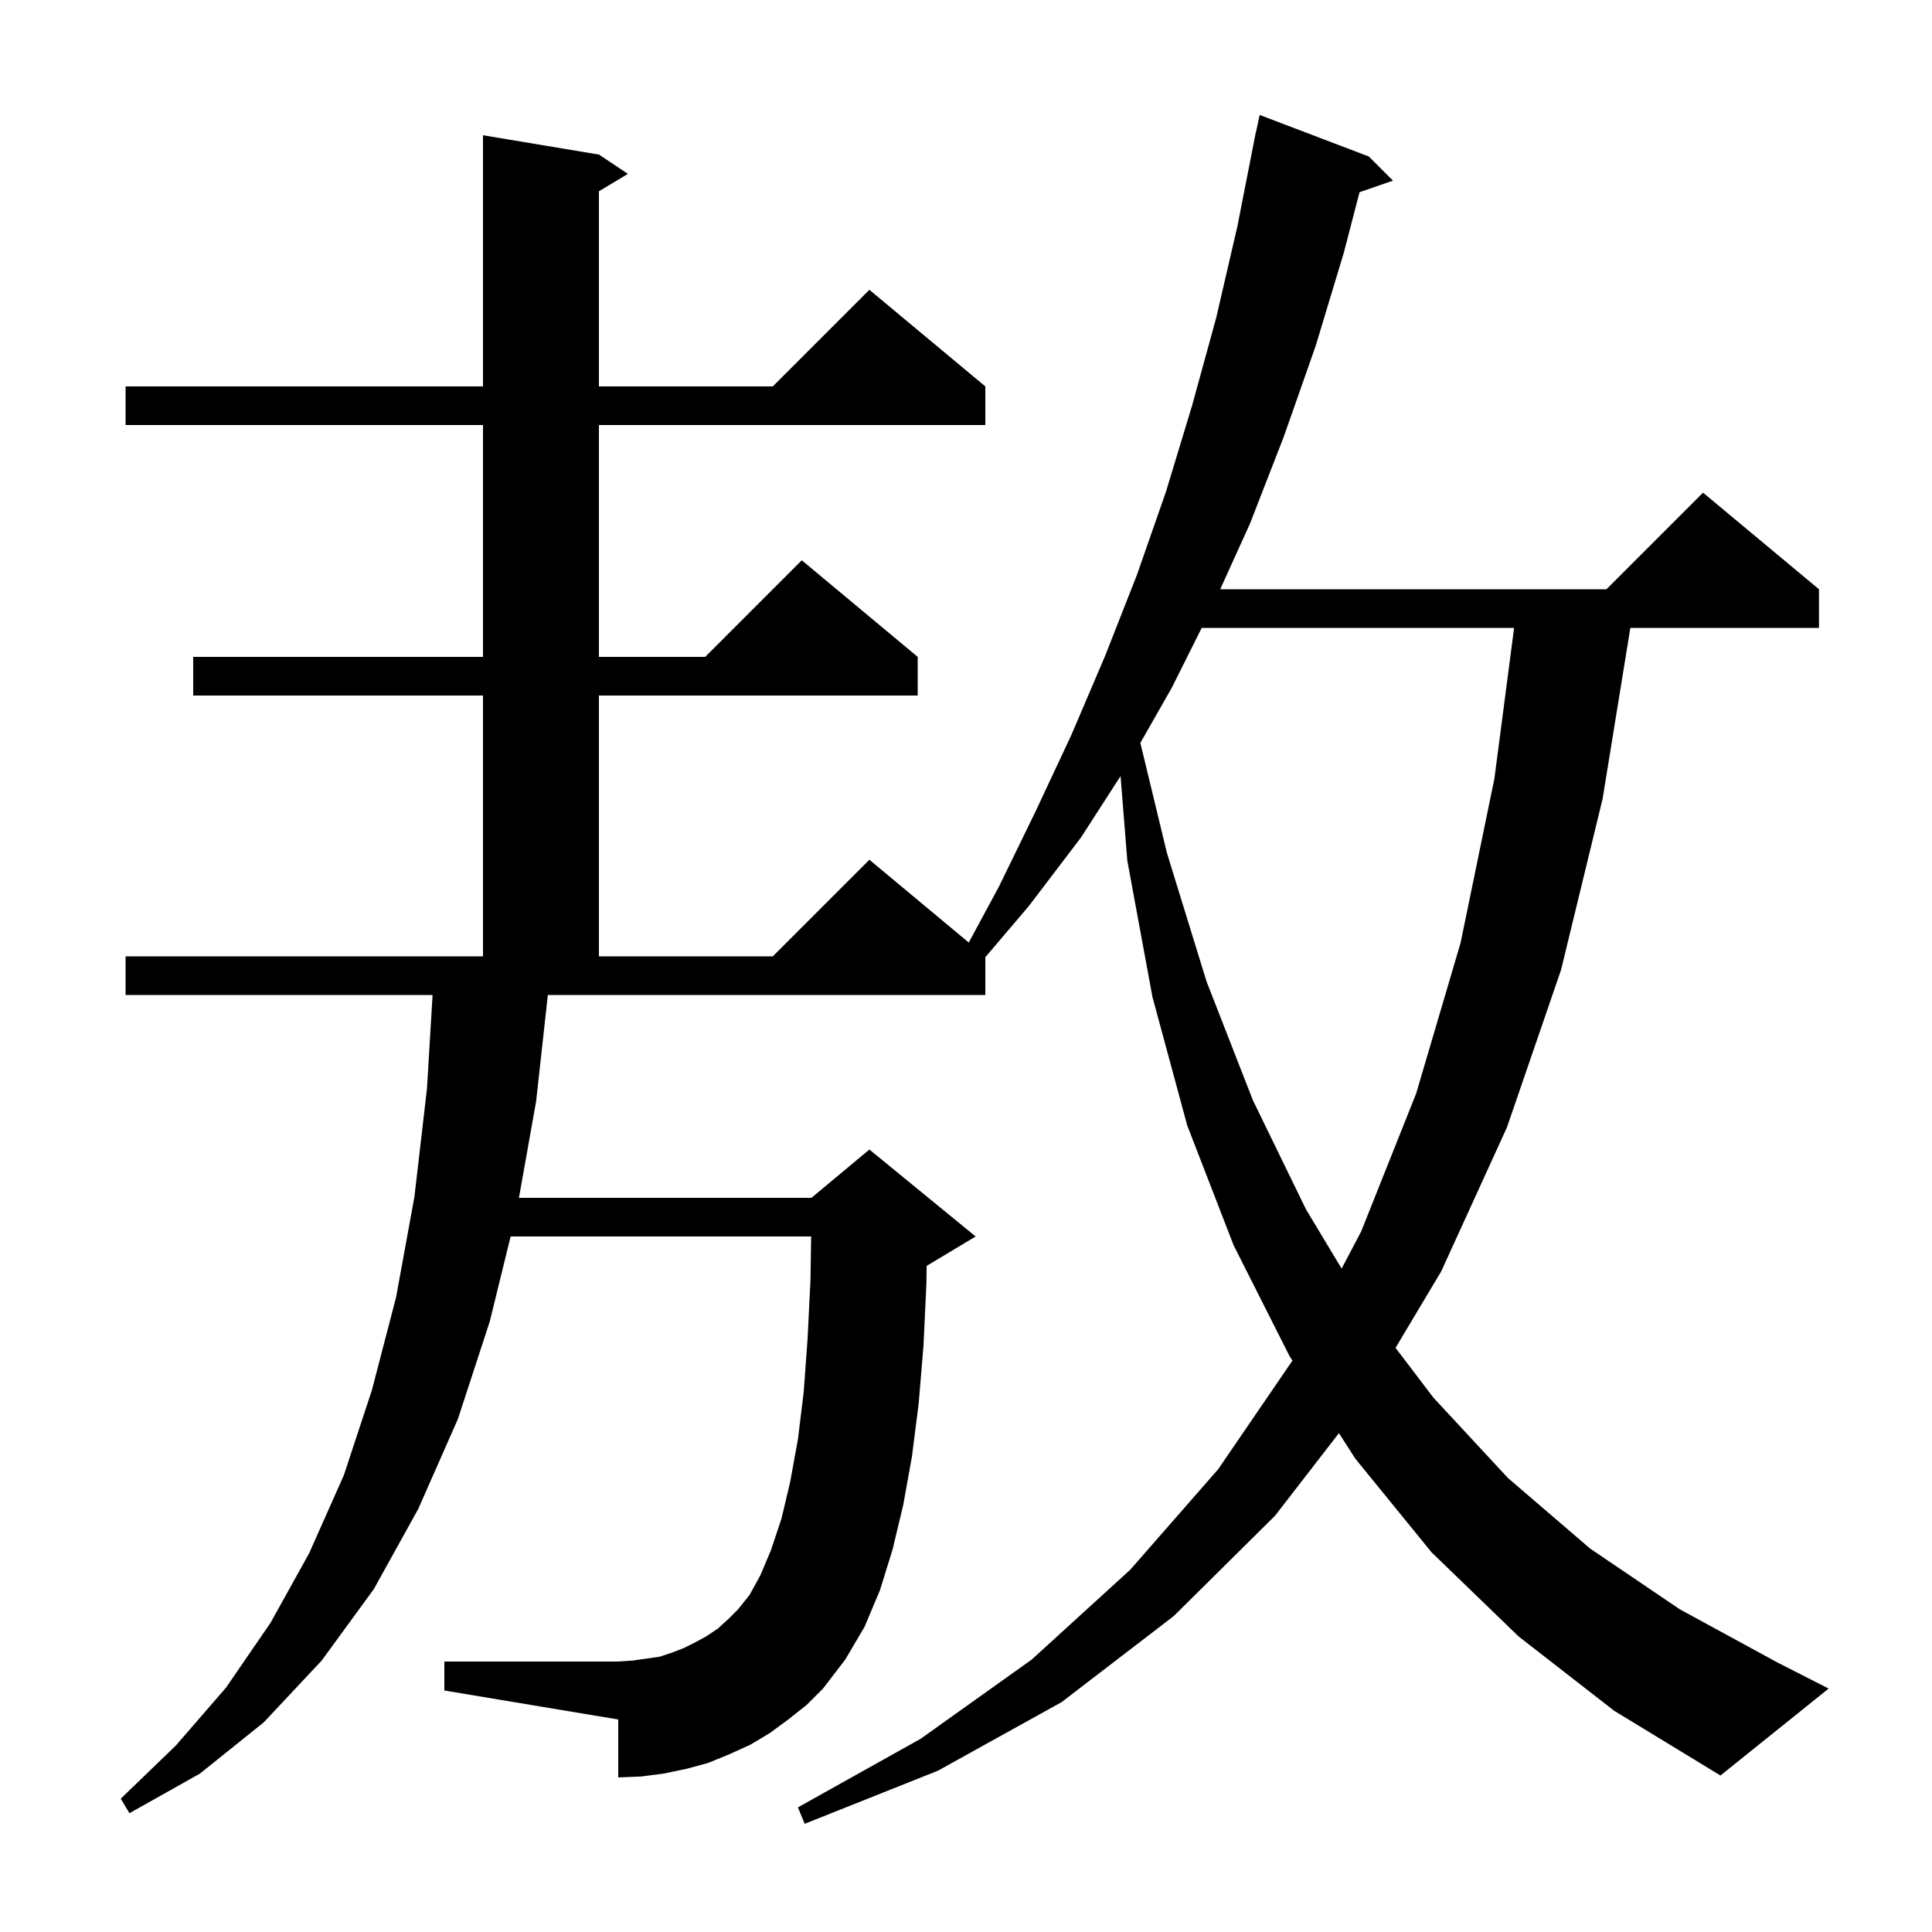 <svg xmlns="http://www.w3.org/2000/svg" xmlns:xlink="http://www.w3.org/1999/xlink" version="1.1" baseProfile="full" viewBox="0 0 200 200" width="200" height="200"><g fill="currentColor"><path d="M 157.2 169.4 L 148.2 160.7 L 140.3 151.0 L 138.605 148.357 L 132.0 156.9 L 121.5 167.3 L 109.9 176.2 L 97.1 183.3 L 83.3 188.8 L 82.6 187.1 L 95.3 180.0 L 106.8 171.8 L 117.0 162.5 L 126.1 152.1 L 133.79 140.853 L 133.5 140.4 L 127.7 128.9 L 122.9 116.5 L 119.3 103.2 L 116.7 89.1 L 115.999 80.342 L 111.9 86.7 L 106.5 93.8 L 102.0 99.089 L 102.0 103.0 L 56.713 103.0 L 55.5 114.0 L 53.72 124.0 L 84.0 124.0 L 90.0 119.0 L 101.0 128.0 L 96.0 131.0 L 95.927 131.03 L 95.9 132.9 L 95.6 139.3 L 95.1 145.3 L 94.4 150.8 L 93.5 155.8 L 92.4 160.4 L 91.1 164.6 L 89.5 168.4 L 87.5 171.8 L 85.2 174.8 L 83.5 176.5 L 81.6 178.0 L 79.7 179.4 L 77.7 180.6 L 75.5 181.6 L 73.3 182.5 L 71.1 183.1 L 68.7 183.6 L 66.4 183.9 L 64.0 184.0 L 64.0 178.0 L 46.0 175.0 L 46.0 172.0 L 64.0 172.0 L 65.5 171.9 L 68.3 171.5 L 69.5 171.1 L 70.8 170.6 L 72.0 170.0 L 73.1 169.4 L 74.3 168.6 L 75.4 167.6 L 76.4 166.6 L 77.6 165.1 L 78.7 163.1 L 79.8 160.5 L 80.9 157.2 L 81.8 153.4 L 82.6 149.0 L 83.2 144.1 L 83.6 138.6 L 83.9 132.5 L 83.969 128.0 L 52.86 128.0 L 50.7 136.8 L 47.4 146.9 L 43.3 156.2 L 38.7 164.5 L 33.3 171.9 L 27.3 178.3 L 20.7 183.6 L 13.4 187.7 L 12.5 186.2 L 18.2 180.7 L 23.4 174.7 L 28.0 168.0 L 32.0 160.8 L 35.6 152.7 L 38.5 143.9 L 41.0 134.3 L 42.9 123.9 L 44.2 112.7 L 44.78 103.0 L 13.0 103.0 L 13.0 99.0 L 50.0 99.0 L 50.0 72.0 L 20.0 72.0 L 20.0 68.0 L 50.0 68.0 L 50.0 44.0 L 13.0 44.0 L 13.0 40.0 L 50.0 40.0 L 50.0 14.0 L 62.0 16.0 L 65.0 18.0 L 62.0 19.8 L 62.0 40.0 L 80.0 40.0 L 90.0 30.0 L 102.0 40.0 L 102.0 44.0 L 62.0 44.0 L 62.0 68.0 L 73.0 68.0 L 83.0 58.0 L 95.0 68.0 L 95.0 72.0 L 62.0 72.0 L 62.0 99.0 L 80.0 99.0 L 90.0 89.0 L 100.286 97.572 L 103.4 91.8 L 107.2 84.0 L 110.9 76.1 L 114.4 67.9 L 117.7 59.5 L 120.7 50.9 L 123.4 42.0 L 125.9 32.9 L 128.1 23.4 L 129.804 14.701 L 129.8 14.7 L 129.848 14.476 L 130.0 13.7 L 130.014 13.703 L 130.4 11.9 L 141.7 16.2 L 144.2 18.7 L 140.739 19.896 L 139.1 26.2 L 136.2 35.8 L 132.9 45.2 L 129.4 54.2 L 126.316 61.0 L 166.3 61.0 L 176.3 51.0 L 188.3 61.0 L 188.3 65.0 L 168.773 65.0 L 165.9 82.7 L 161.6 100.4 L 156.0 116.7 L 149.2 131.6 L 144.466 139.53 L 148.4 144.7 L 156.1 153.0 L 164.6 160.3 L 173.9 166.6 L 184.0 172.1 L 189.3 174.8 L 178.1 183.8 L 167.1 177.1 Z M 124.4 65.0 L 121.3 71.2 L 118.05 76.906 L 120.8 88.3 L 124.9 101.6 L 129.7 113.9 L 135.2 125.2 L 138.885 131.322 L 140.9 127.5 L 146.6 113.2 L 151.2 97.6 L 154.7 80.6 L 156.739 65.0 Z "/></g></svg>